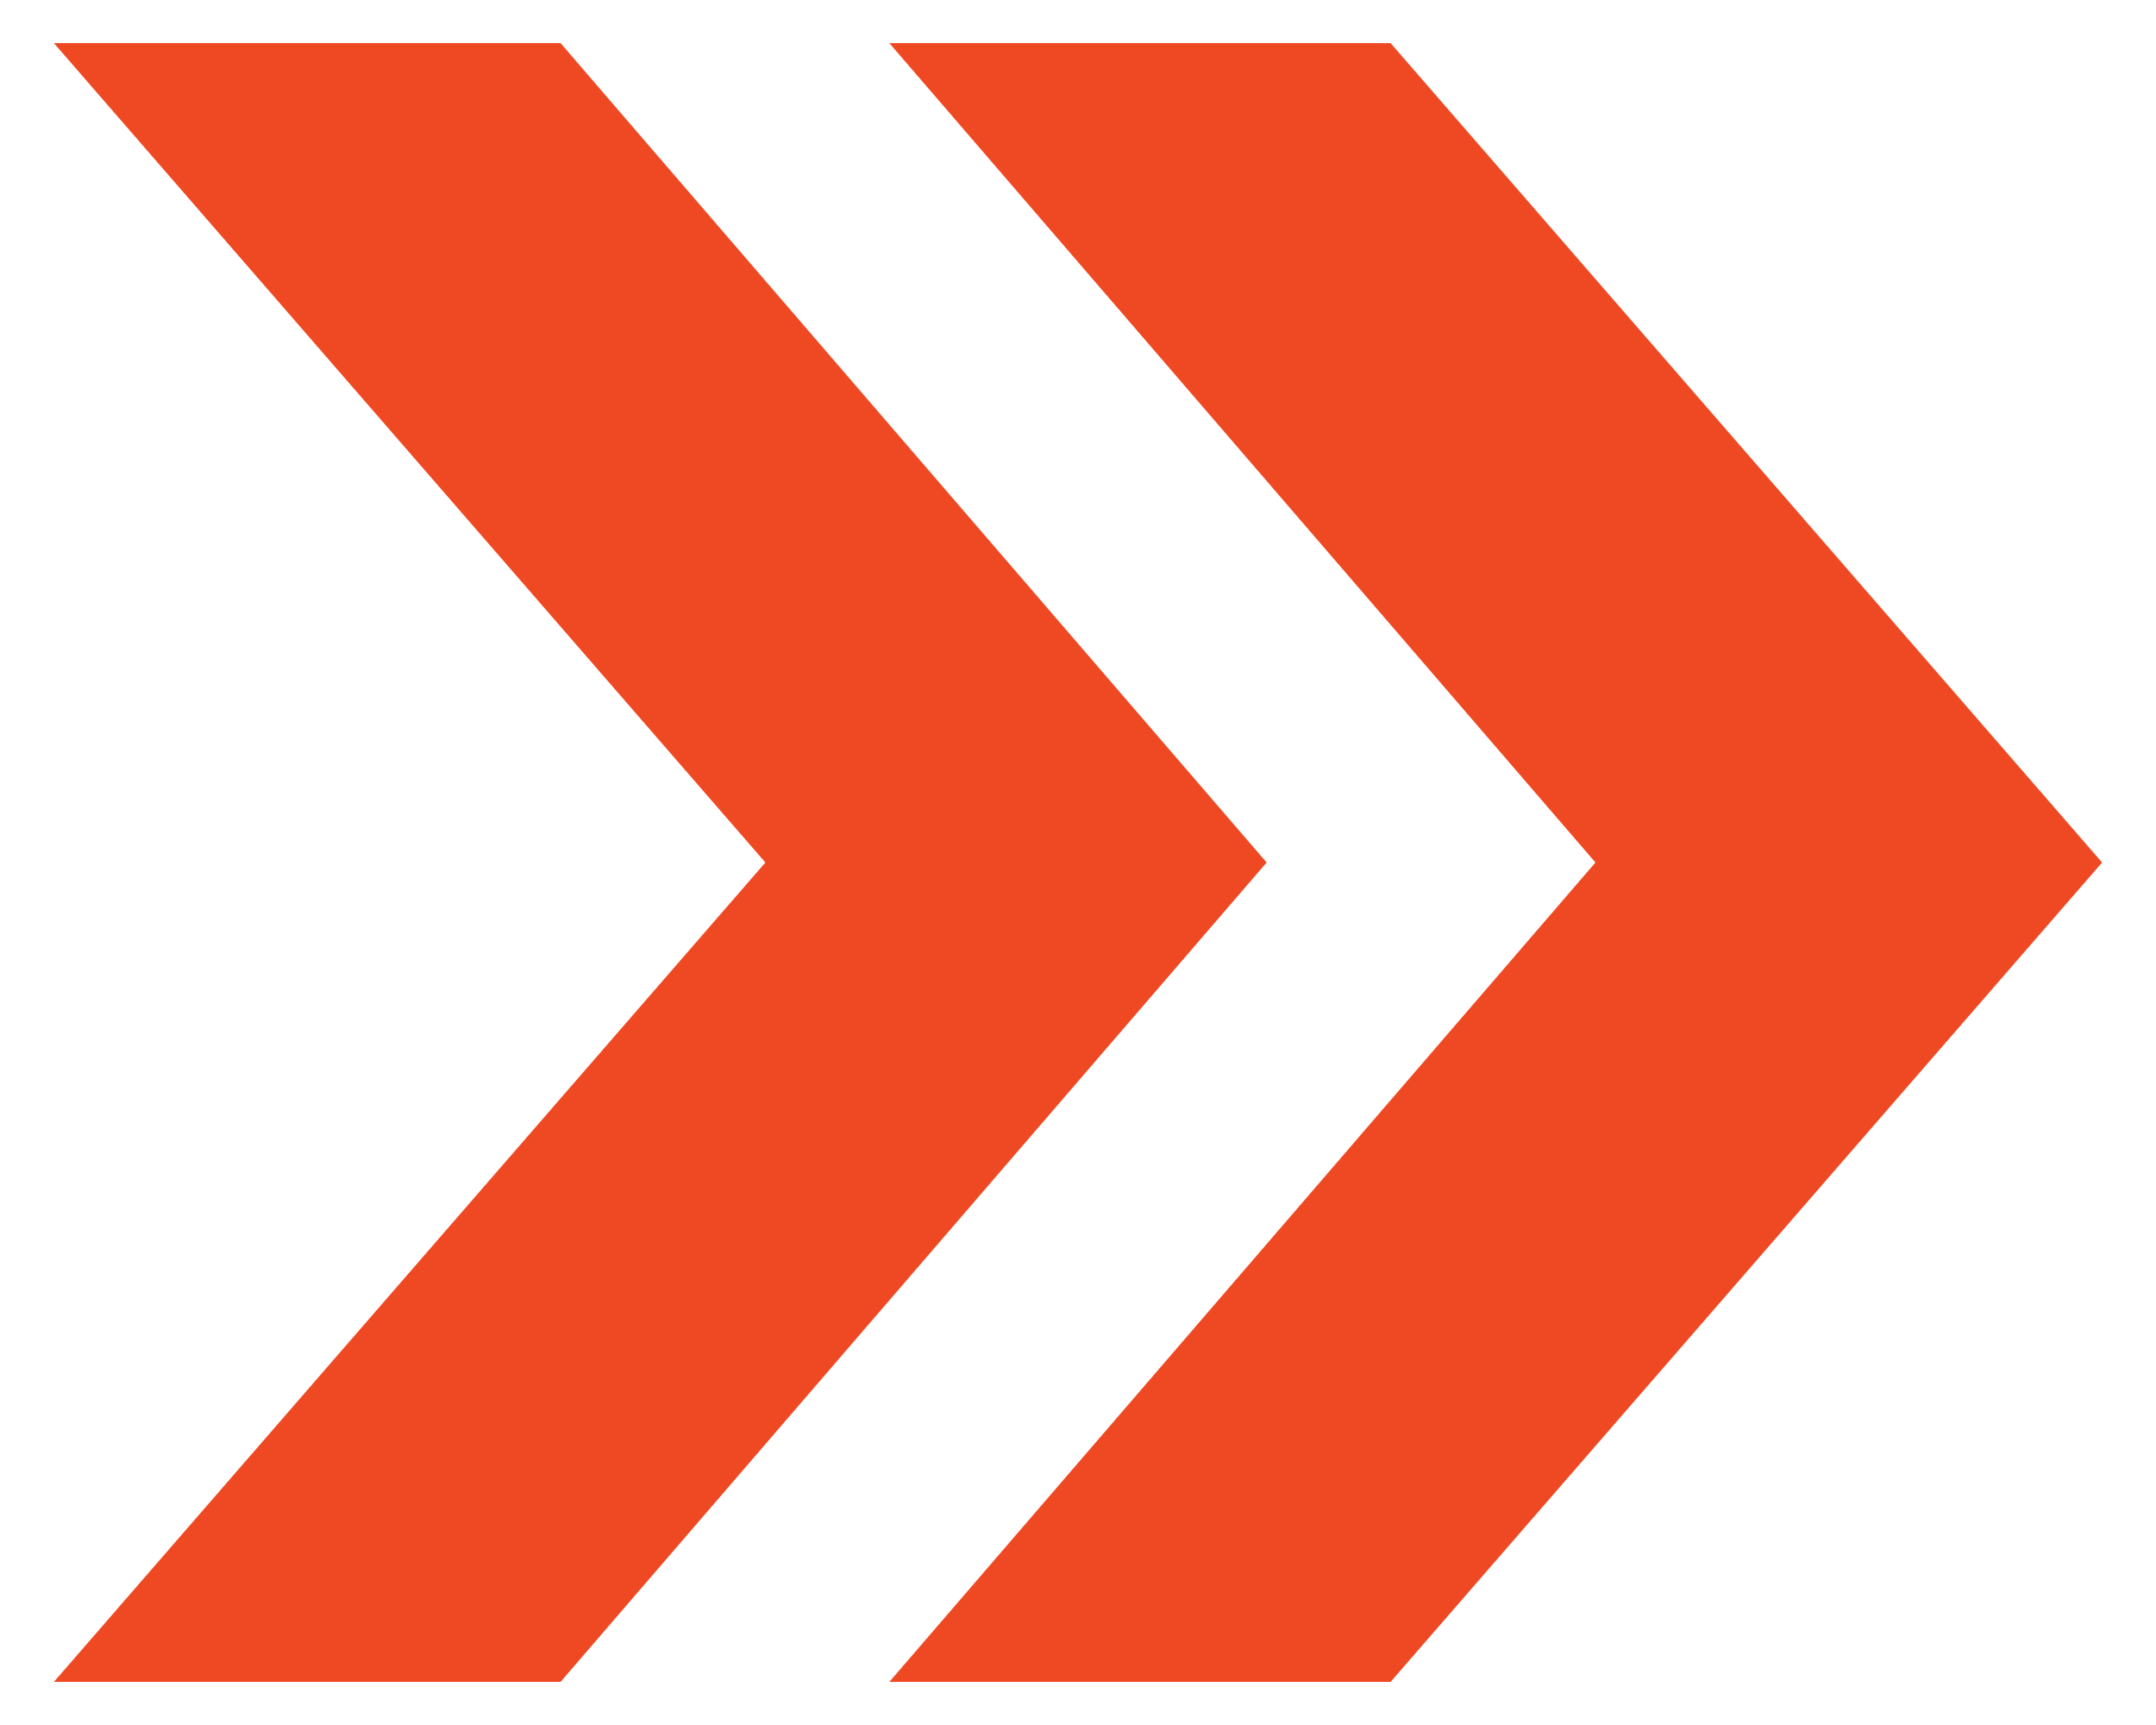 <?xml version="1.0" encoding="utf-8"?>
<!-- Generator: Adobe Illustrator 24.1.0, SVG Export Plug-In . SVG Version: 6.00 Build 0)  -->
<svg version="1.1" id="Capa_1" xmlns="http://www.w3.org/2000/svg" xmlns:xlink="http://www.w3.org/1999/xlink" x="0px" y="0px"
	 viewBox="0 0 40 32" style="enable-background:new 0 0 40 32;" xml:space="preserve">
<style type="text/css">
	.st0{fill:#EF4923;}
</style>
<g>
	<g>
		<g>
			<g>
				<polygon class="st0" points="10.4,0.8 1,0.8 14.2,16 1,31.2 10.4,31.2 23.5,16 				"/>
			</g>
		</g>
	</g>
	<g>
		<g>
			<g>
				<polygon class="st0" points="25.8,0.8 16.5,0.8 29.6,16 16.5,31.2 25.8,31.2 39,16 				"/>
			</g>
		</g>
	</g>
</g>
</svg>
